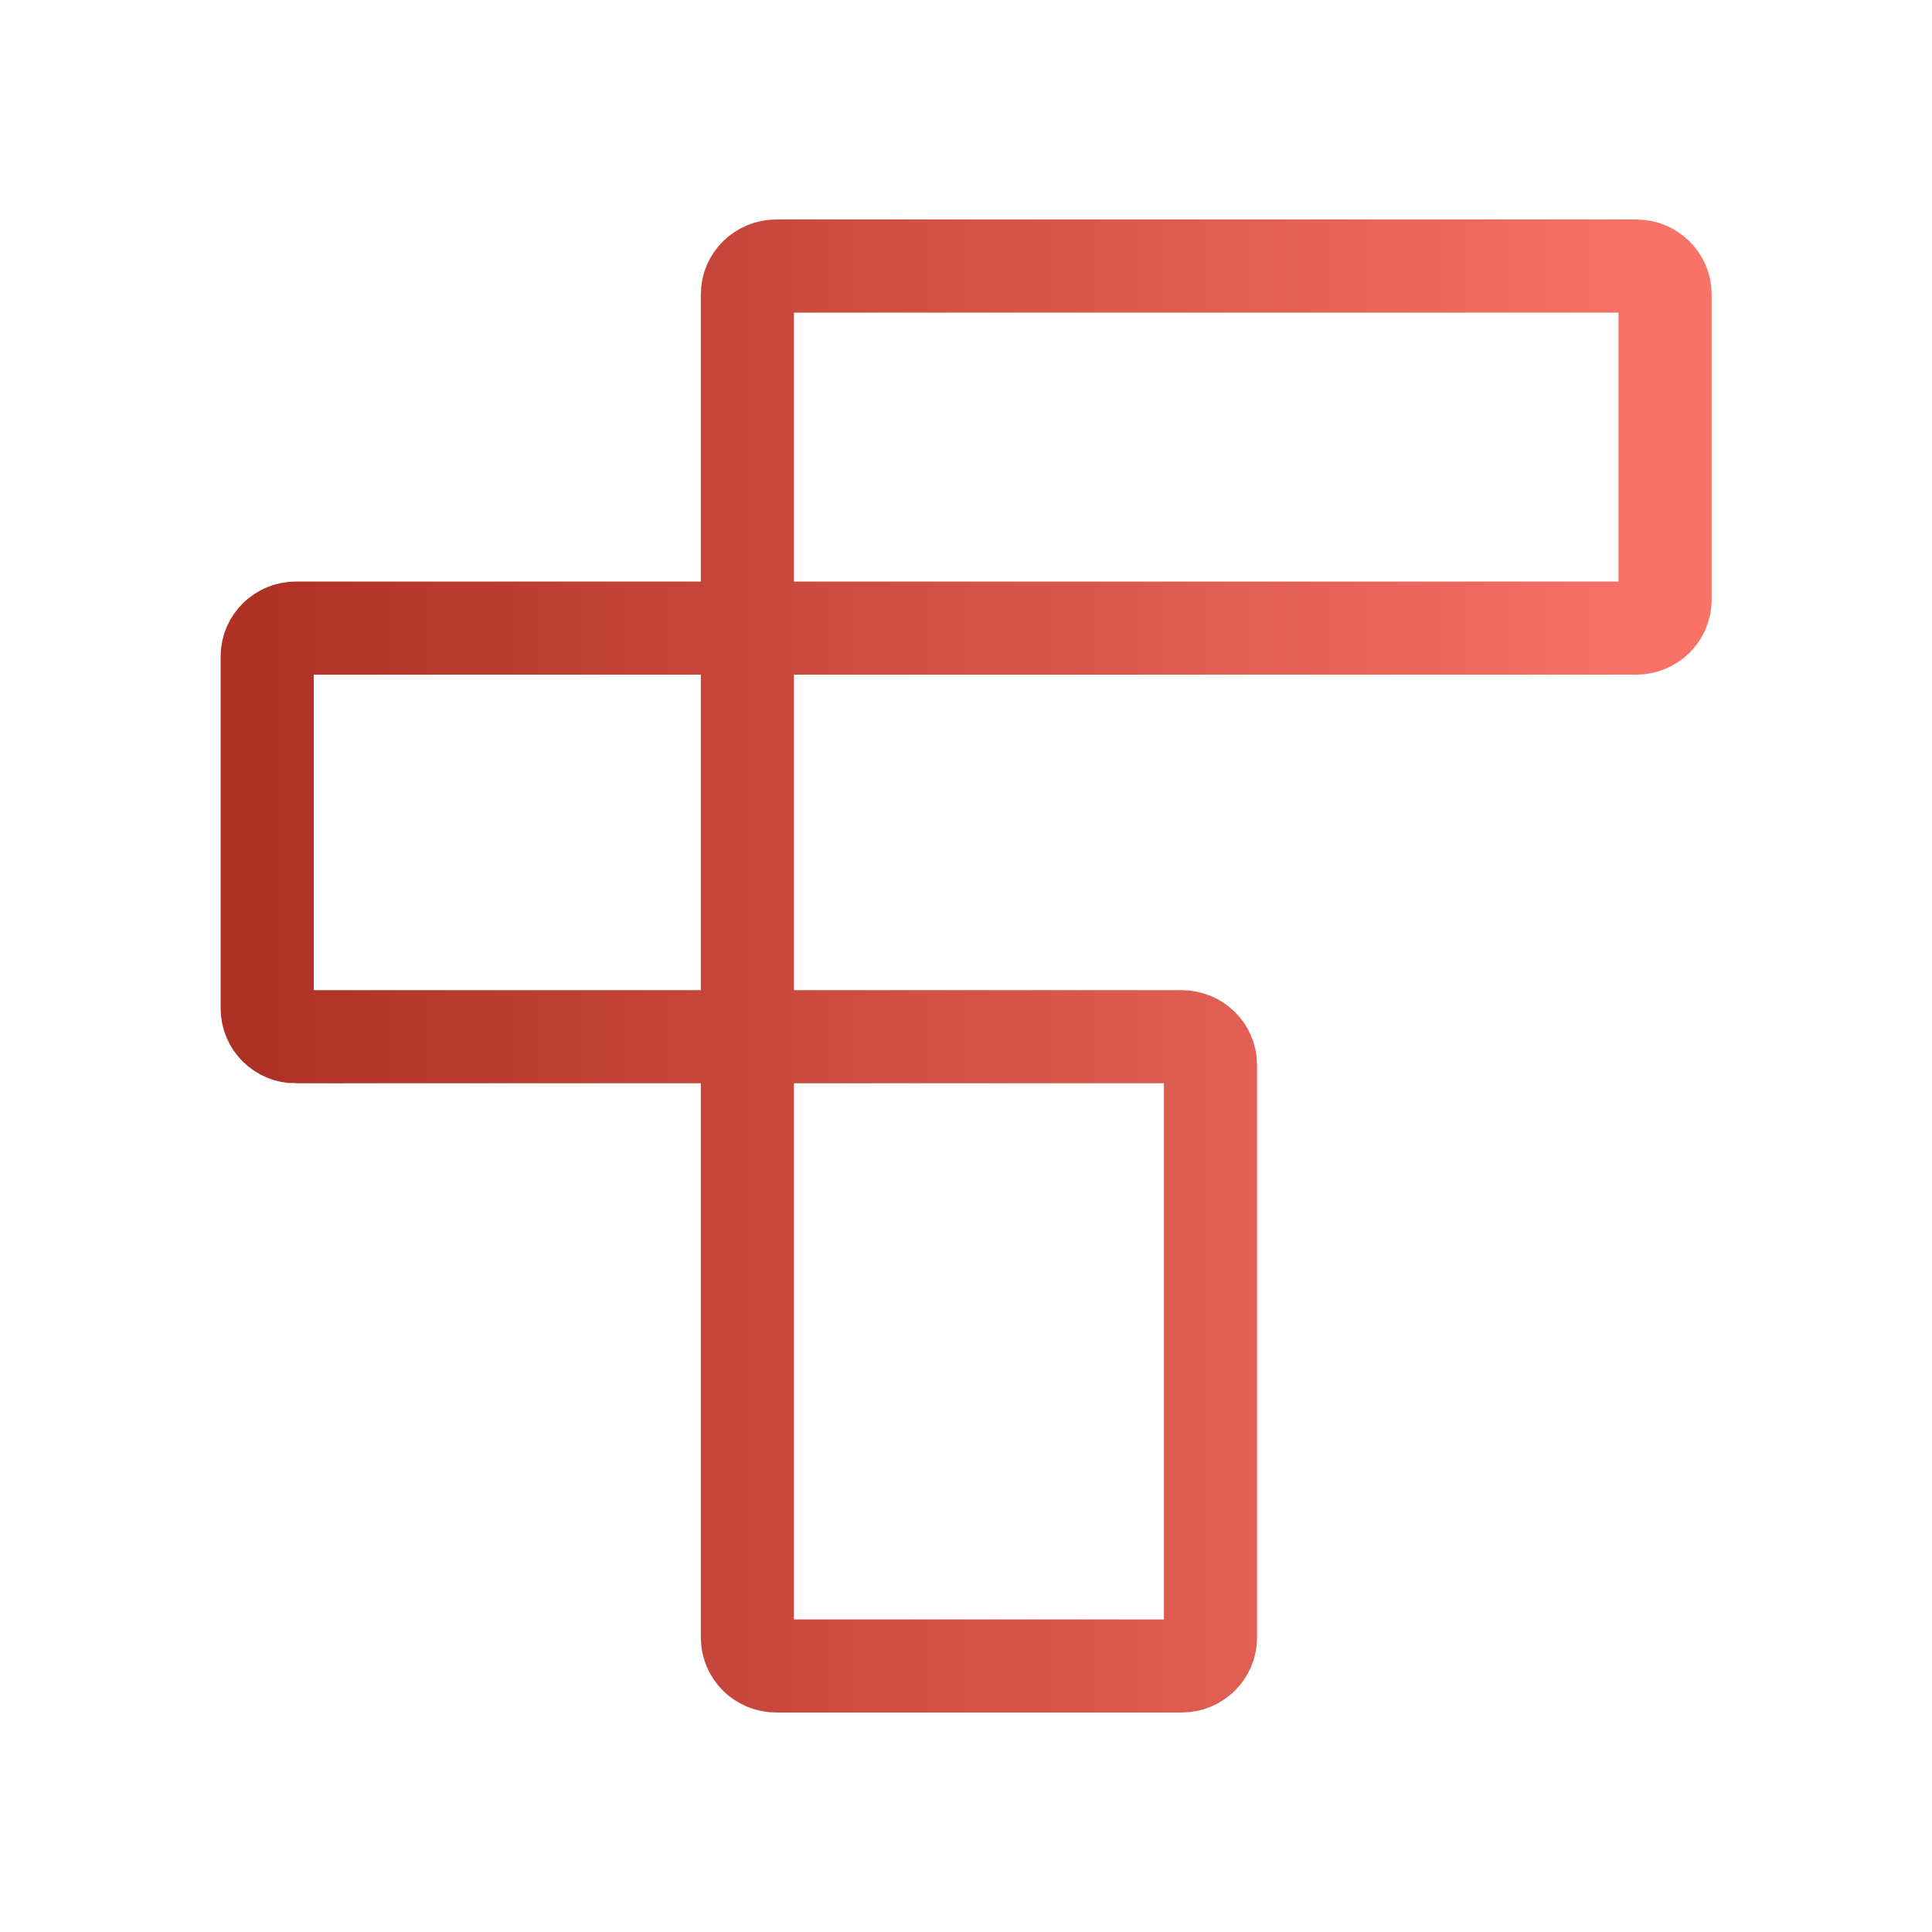 <svg width="20" height="20" viewBox="0 0 20 20" fill="none" xmlns="http://www.w3.org/2000/svg">
<path d="M3.064 10.732H12.232C12.396 10.732 12.531 10.862 12.531 11.024V16.953C12.531 17.114 12.398 17.246 12.232 17.246H8.036C7.872 17.246 7.737 17.116 7.737 16.953V3.047C7.737 2.886 7.87 2.754 8.036 2.754H16.938C17.102 2.754 17.237 2.884 17.237 3.047V6.209C17.237 6.37 17.104 6.502 16.938 6.502H3.064C2.9 6.502 2.766 6.632 2.766 6.795V10.44C2.766 10.601 2.898 10.733 3.064 10.733V10.732Z" stroke="url(#paint0_linear_12699_16650)" stroke-width="0.964" stroke-miterlimit="10"/>
<defs>
<linearGradient id="paint0_linear_12699_16650" x1="2.766" y1="10" x2="17.237" y2="10" gradientUnits="userSpaceOnUse">
<stop stop-color="#AF3126"/>
<stop offset="1" stop-color="#F87267"/>
</linearGradient>
</defs>
</svg>
